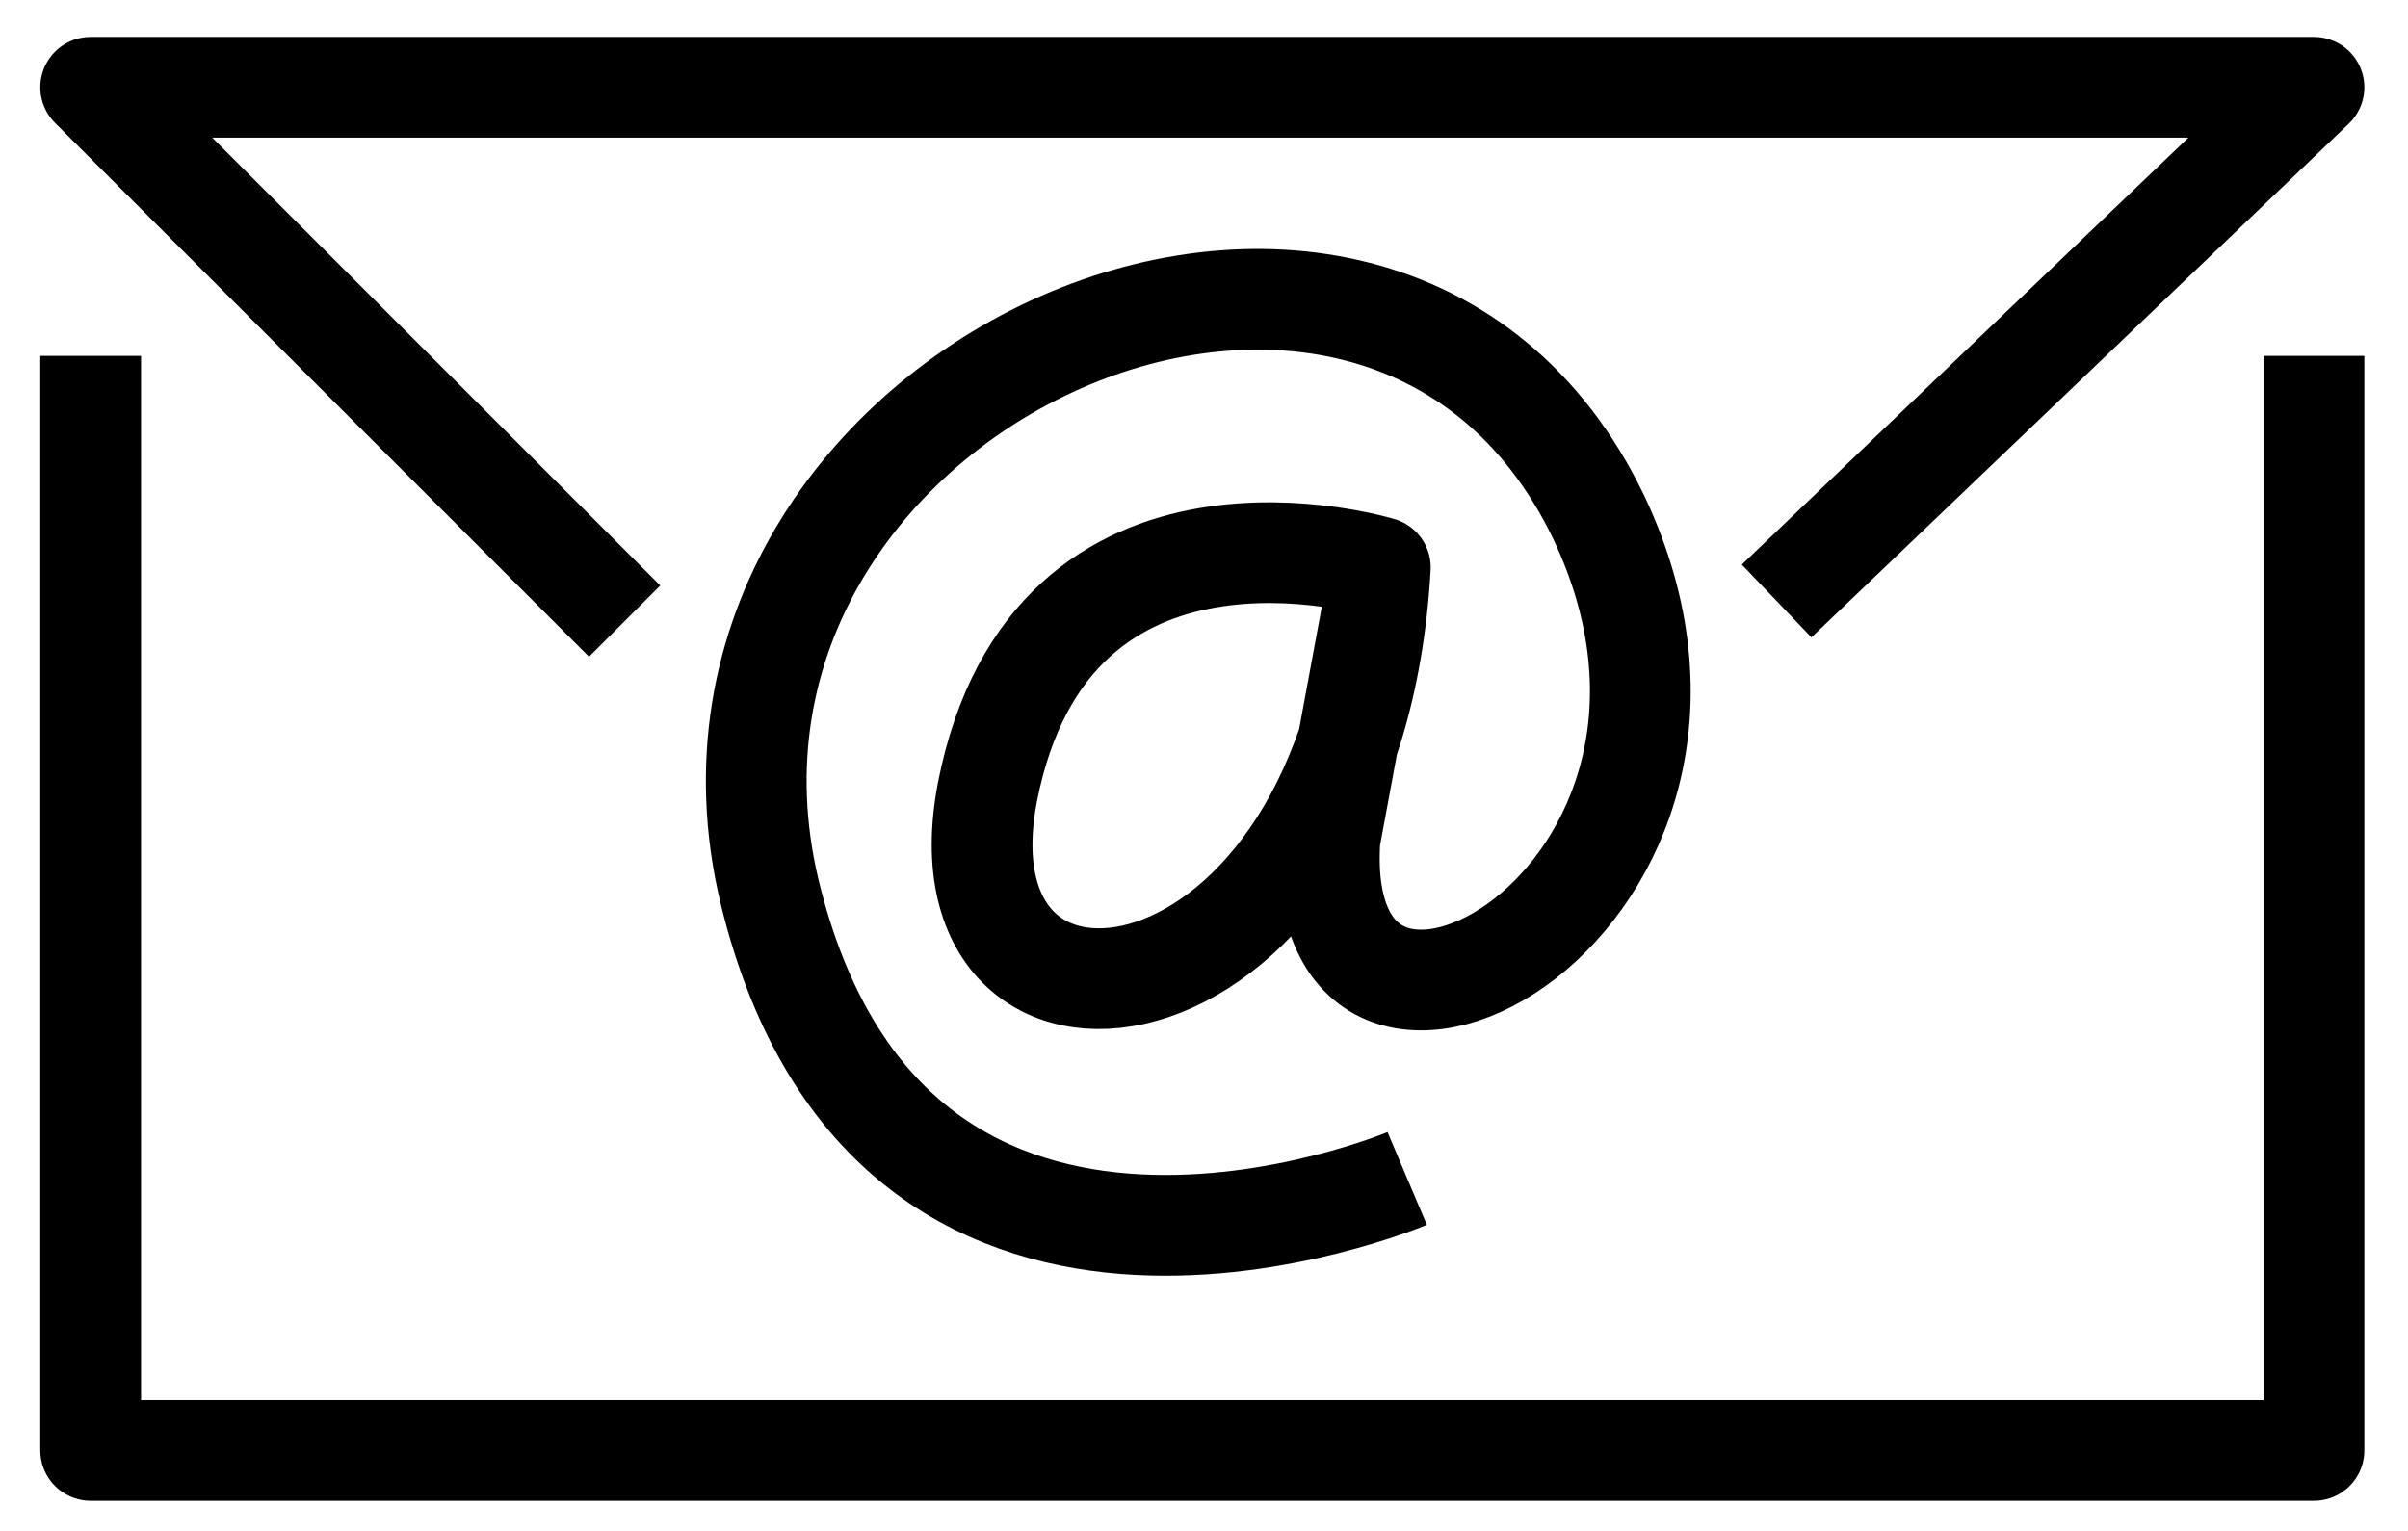 <?xml version="1.0" encoding="utf-8"?>
<!-- Generator: Adobe Illustrator 19.2.1, SVG Export Plug-In . SVG Version: 6.00 Build 0)  -->
<svg version="1.0" id="Layer_1" xmlns="http://www.w3.org/2000/svg" xmlns:xlink="http://www.w3.org/1999/xlink" x="0px" y="0px"
	 width="71.7px" height="45.6px" viewBox="0 0 71.7 45.6" style="enable-background:new 0 0 71.7 45.6;" xml:space="preserve">
<style type="text/css">
	.st0{fill:none;stroke:#000000;stroke-width:3;stroke-linejoin:round;}
</style>
<polyline class="st0" points="2.7,10.6 2.7,43.2 68.9,43.2 68.9,10.6 "/>
<polyline class="st0" points="18.6,18.5 2.7,2.6 68.9,2.6 52.9,17.9 "/>
<path class="st0" d="M41.9,35.1c0,0-15.1,6.4-18.9-8.2C19,11.7,41,1.7,47.6,15.4c5.4,11.4-8.6,18.9-8,9.6l1.5-8.1
	c0,0-9.8-3-11.7,6.7c-1.7,8.9,10.9,7.4,11.7-6.7"/>
</svg>
